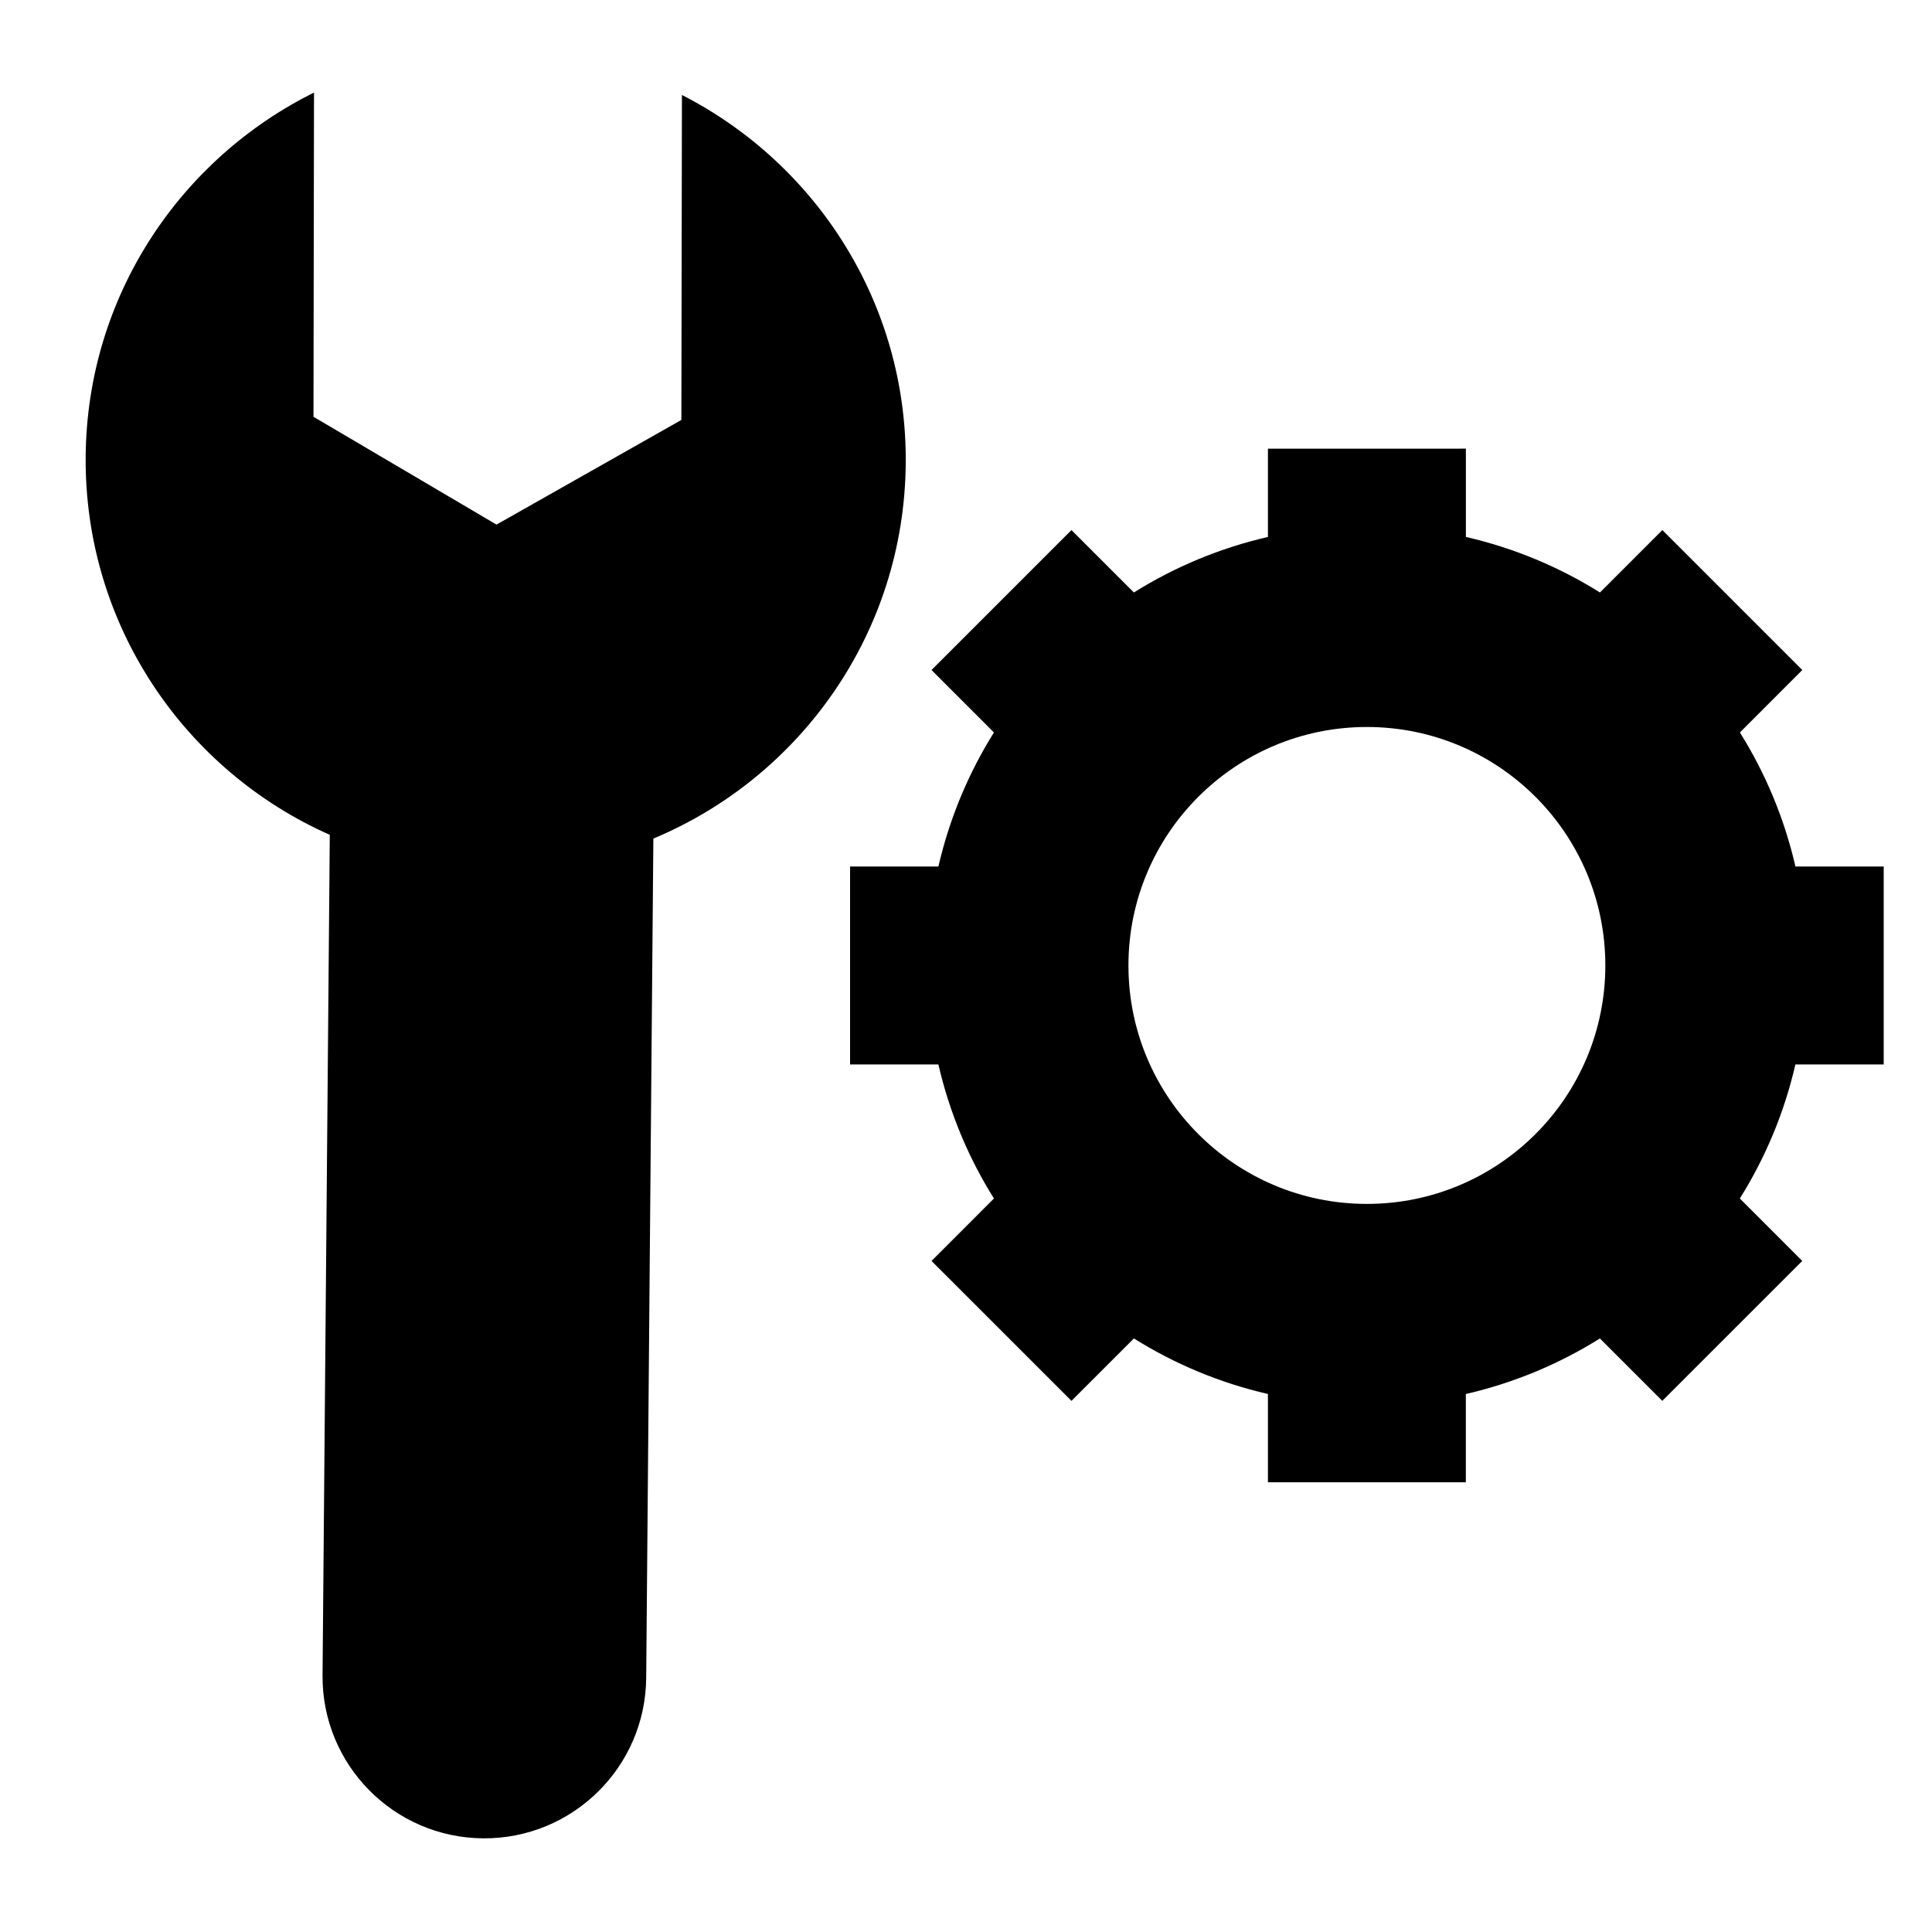 <svg version="1.1" xmlns="http://www.w3.org/2000/svg" xmlns:xlink="http://www.w3.org/1999/xlink" viewBox="0 0 100 100">
<path d="M97.5,55.096V44.851h-4.568c-0.574-2.495-1.556-4.833-2.875-6.939l3.229-3.232l-7.243-7.244l-3.23,3.231
	c-2.106-1.32-4.445-2.301-6.939-2.875v-4.569H65.628v4.569c-2.494,0.575-4.833,1.555-6.938,2.875l-3.231-3.231l-7.244,7.244
	l3.231,3.232c-1.318,2.107-2.3,4.445-2.875,6.939H44v10.245h4.571c0.574,2.493,1.555,4.83,2.875,6.938l-3.231,3.232l7.244,7.242
	l3.231-3.23c2.106,1.318,4.444,2.301,6.938,2.875v4.57h10.244v-4.57c2.494-0.573,4.832-1.555,6.938-2.875l3.231,3.23l7.243-7.242
	l-3.23-3.232c1.319-2.106,2.303-4.444,2.875-6.938H97.5z M70.75,62.314c-6.816,0-12.342-5.526-12.342-12.342
	c0-6.816,5.525-12.343,12.342-12.343s12.342,5.527,12.342,12.343C83.092,56.788,77.566,62.314,70.75,62.314z"/>
<path id="svg_11" d="M46.881,23.987c0.072-8.31-4.653-15.528-11.584-19.071l-0.029,16.82l-9.569,5.417l-9.473-5.581l0.027-16.78
	C9.314,8.236,4.504,15.347,4.434,23.623C4.358,32.349,9.569,39.89,17.07,43.211l-0.375,43.493c-0.042,4.626,3.678,8.409,8.303,8.448
	c4.624,0.041,8.408-3.676,8.449-8.301l0.371-43.447C41.426,40.23,46.805,32.753,46.881,23.987L46.881,23.987z"/>
</svg>
